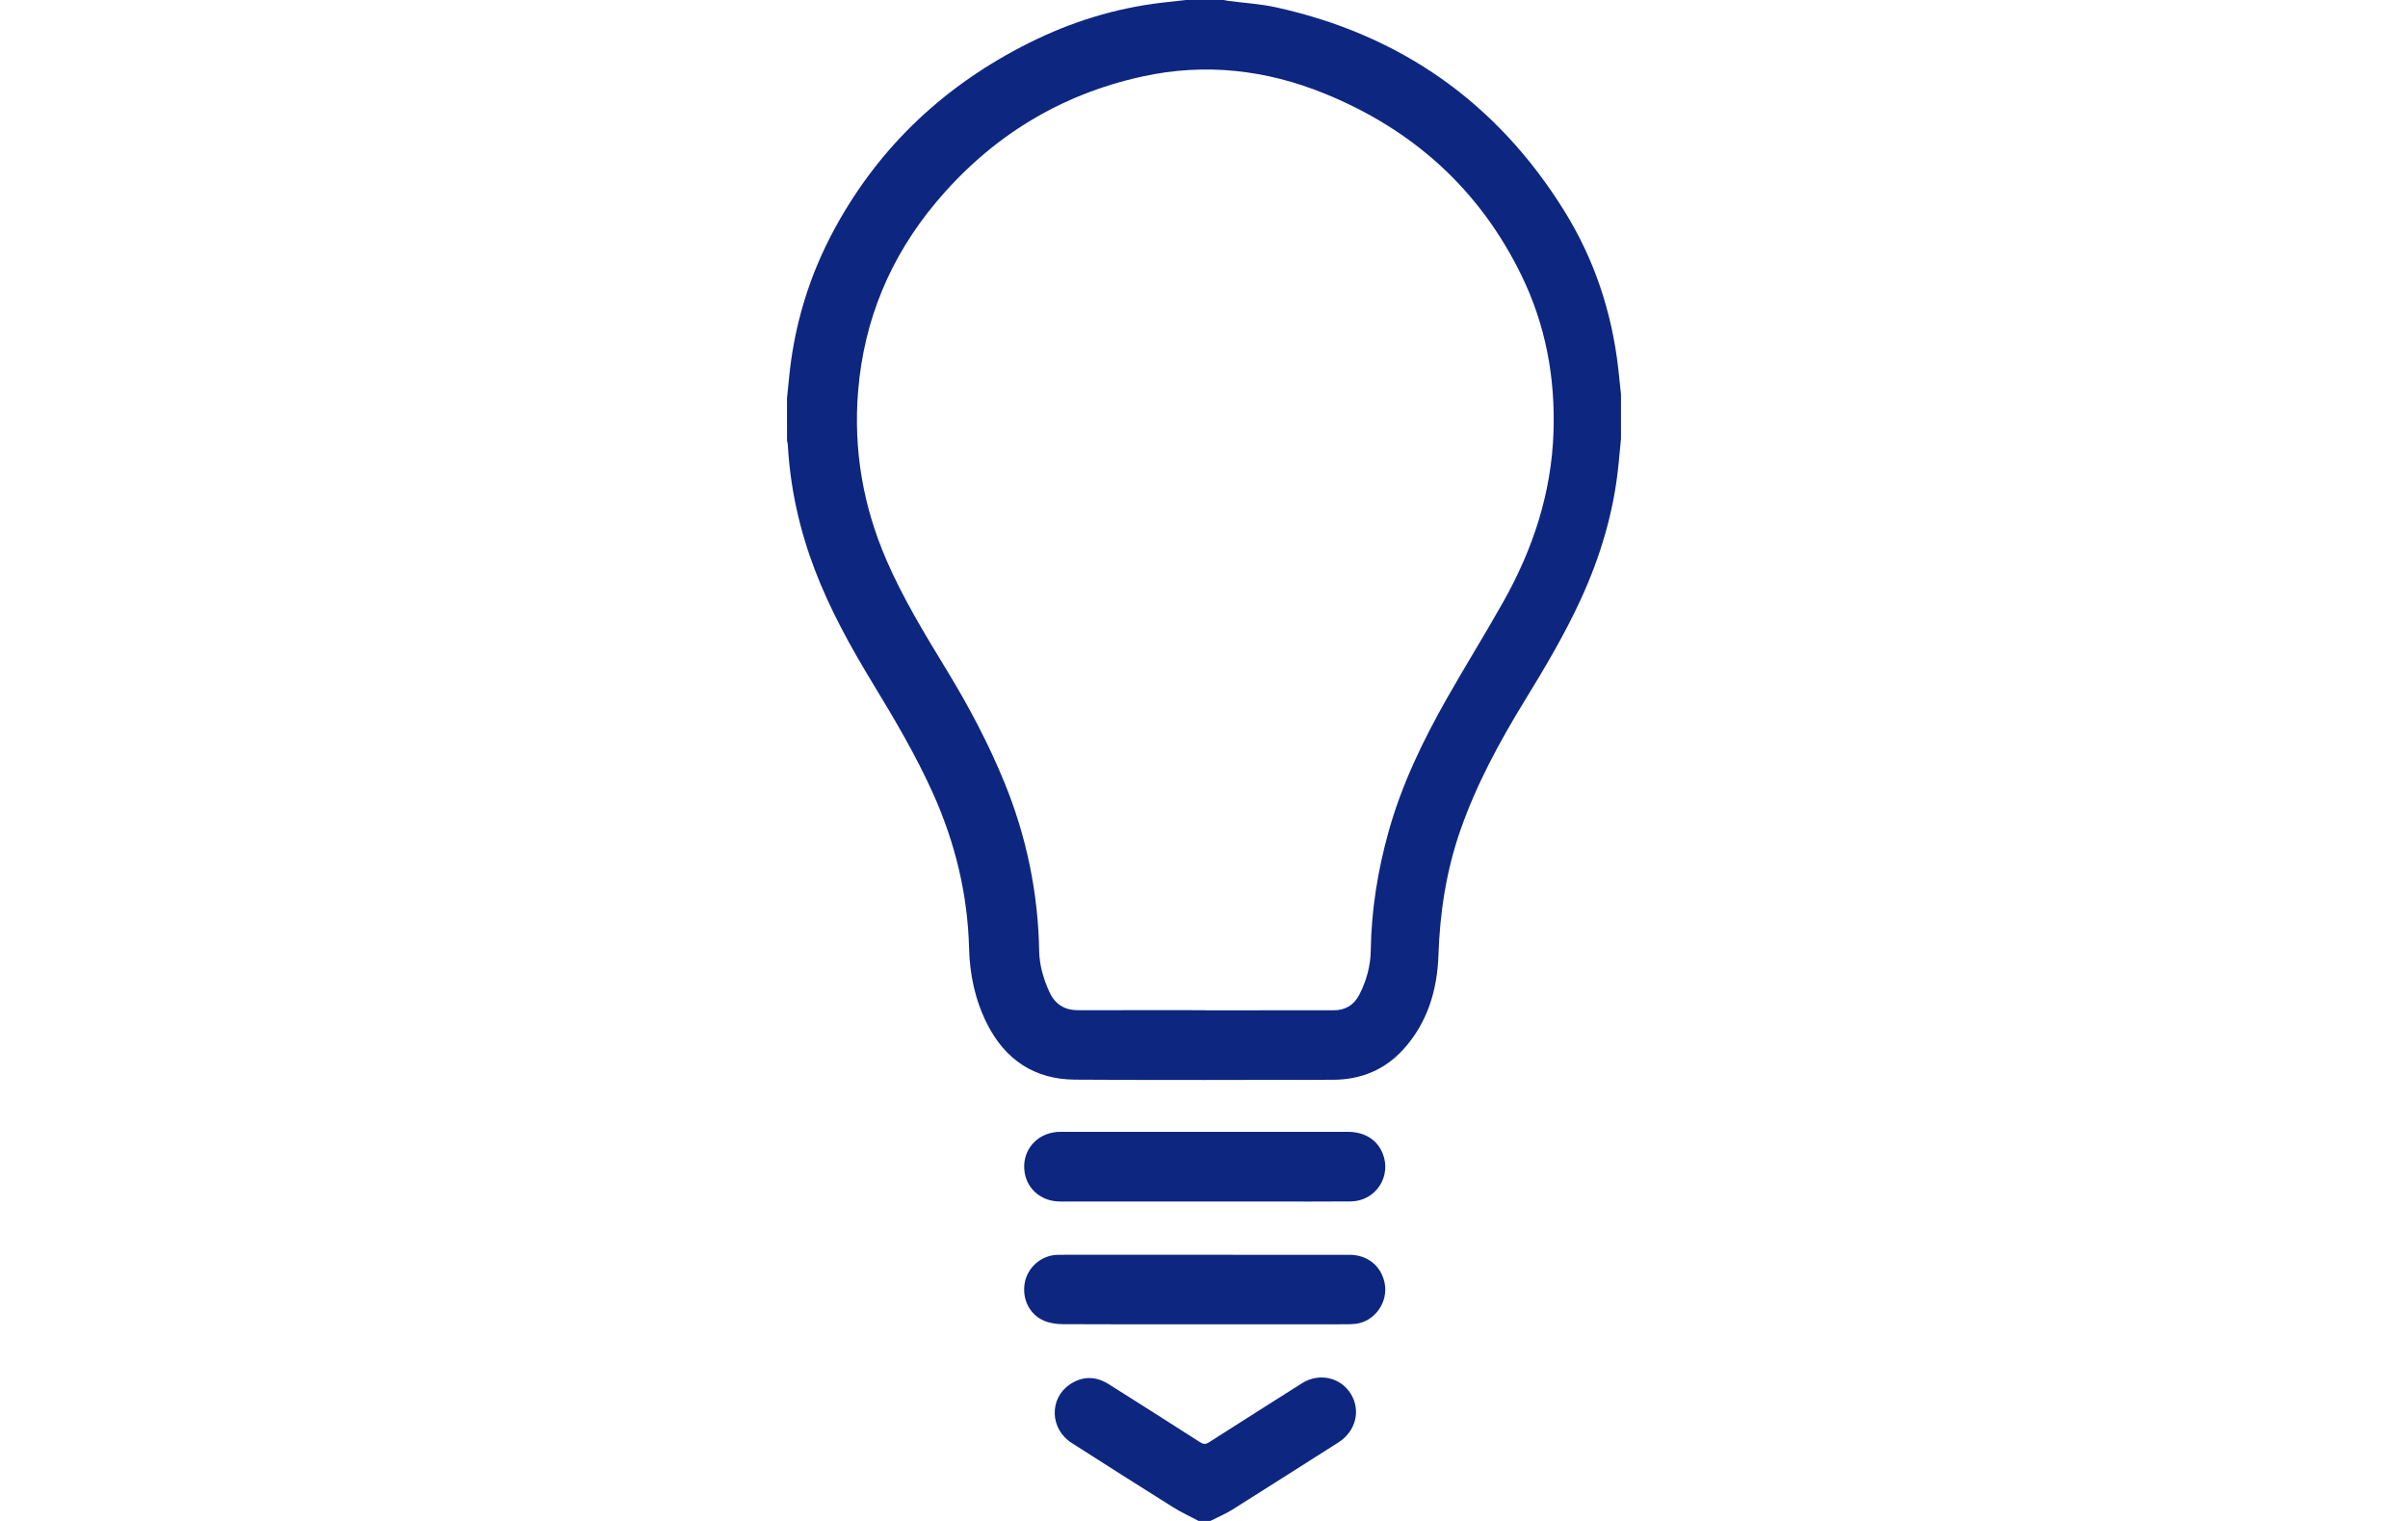 <svg width="570" height="360" viewBox="0 0 570 360" fill="none" xmlns="http://www.w3.org/2000/svg">
<rect width="570" height="360" fill="white"/>
<g clip-path="url(#clip0_690_2073)">
<path d="M383.71 103.824C383.498 106.022 383.298 108.222 383.071 110.419C381.922 121.46 378.766 131.914 374.149 141.945C370.35 150.194 365.733 157.978 361.003 165.693C354.988 175.504 349.503 185.588 345.69 196.516C342.355 206.075 340.836 215.953 340.496 226.093C340.218 234.355 337.887 242.061 332.261 248.304C327.828 253.225 322.112 255.567 315.555 255.577C295.183 255.612 274.81 255.686 254.438 255.546C244.951 255.481 237.948 250.901 233.636 242.294C230.837 236.709 229.548 230.759 229.389 224.458C229.065 211.684 226.103 199.498 220.886 187.865C216.818 178.794 211.778 170.28 206.634 161.816C201.369 153.15 196.46 144.289 192.833 134.756C189.223 125.267 187.044 115.464 186.49 105.298C186.472 104.96 186.362 104.626 186.295 104.29C186.29 100.947 186.29 97.601 186.29 94.258C186.433 92.877 186.589 91.498 186.713 90.114C187.869 77.296 191.51 65.236 197.646 53.991C208.351 34.374 223.938 19.967 243.673 10.114C253.558 5.18 263.978 1.948 274.945 0.646C276.878 0.415 278.813 0.215 280.748 0C283.736 0 286.724 0 289.711 0C290.042 0.068 290.371 0.159 290.704 0.203C294.494 0.705 298.344 0.919 302.064 1.738C331.365 8.185 354.253 24.131 370.279 49.908C377.355 61.289 381.531 73.806 383.055 87.203C383.287 89.242 383.491 91.283 383.707 93.325V103.824H383.71ZM285.301 239.107V239.138C295.45 239.138 305.601 239.152 315.75 239.128C318.474 239.121 320.522 237.864 321.786 235.395C323.468 232.106 324.424 228.611 324.479 224.894C324.622 215.356 326.127 206.033 328.683 196.868C331.801 185.69 336.802 175.35 342.479 165.336C346.869 157.595 351.587 150.045 355.94 142.283C362.89 129.892 367.247 116.684 367.732 102.286C368.169 89.3 365.841 76.892 360.178 65.246C350.222 44.773 334.412 30.669 313.677 22.2C299.704 16.493 285.246 14.857 270.436 18.098C250.784 22.398 234.459 32.465 221.479 47.999C210.751 60.836 204.518 75.693 203.13 92.517C201.978 106.458 204.304 119.836 209.863 132.642C213.812 141.737 218.946 150.157 224.08 158.58C229.302 167.147 234.002 175.992 237.799 185.308C242.988 198.042 245.739 211.303 245.985 225.097C246.045 228.489 246.994 231.672 248.384 234.74C249.754 237.763 252.052 239.131 255.314 239.119C265.311 239.082 275.306 239.105 285.303 239.105L285.301 239.107Z" fill="#0D2680"/>
<path d="M283.736 360C281.72 358.929 279.631 357.975 277.701 356.766C269.659 351.729 261.65 346.633 253.654 341.519C248.55 338.255 248.29 331.088 253.178 327.735C256.198 325.666 259.372 325.684 262.466 327.635C269.682 332.184 276.883 336.757 284.065 341.361C284.844 341.86 285.377 341.902 286.186 341.384C293.499 336.699 300.844 332.07 308.178 327.42C312.216 324.861 317.329 325.967 319.761 329.935C322.192 333.904 320.908 338.82 316.794 341.426C308.451 346.71 300.136 352.037 291.771 357.284C290.1 358.332 288.257 359.104 286.494 360.002H283.736V360Z" fill="#0D2680"/>
<path d="M285.147 284.391C273.734 284.391 262.321 284.4 250.908 284.386C246.649 284.381 243.271 281.635 242.57 277.667C241.685 272.65 245.141 268.288 250.303 267.919C250.646 267.893 250.993 267.896 251.338 267.896C273.895 267.896 296.452 267.893 319.009 267.896C322.995 267.896 325.964 269.739 327.29 273.007C329.494 278.441 325.631 284.311 319.731 284.37C313.183 284.435 306.633 284.386 300.083 284.386C295.105 284.386 290.125 284.386 285.147 284.386V284.391Z" fill="#0D2680"/>
<path d="M285.113 313.454C273.893 313.454 262.67 313.482 251.45 313.419C249.995 313.41 248.439 313.165 247.109 312.598C243.613 311.11 241.834 307.293 242.604 303.469C243.326 299.892 246.562 297.127 250.225 297.018C252.062 296.964 253.902 296.999 255.739 296.999C276.956 296.999 298.171 296.994 319.389 297.001C323.645 297.001 326.856 299.549 327.734 303.562C328.736 308.144 325.431 312.843 320.837 313.347C320.115 313.426 319.384 313.447 318.658 313.447C307.475 313.454 296.291 313.452 285.11 313.452L285.113 313.454Z" fill="#0D2680"/>
</g>
<defs>
<clipPath id="clip0_690_2073">
<rect width="197.419" height="360" fill="white" transform="translate(186.29)"/>
</clipPath>
</defs>
</svg>
